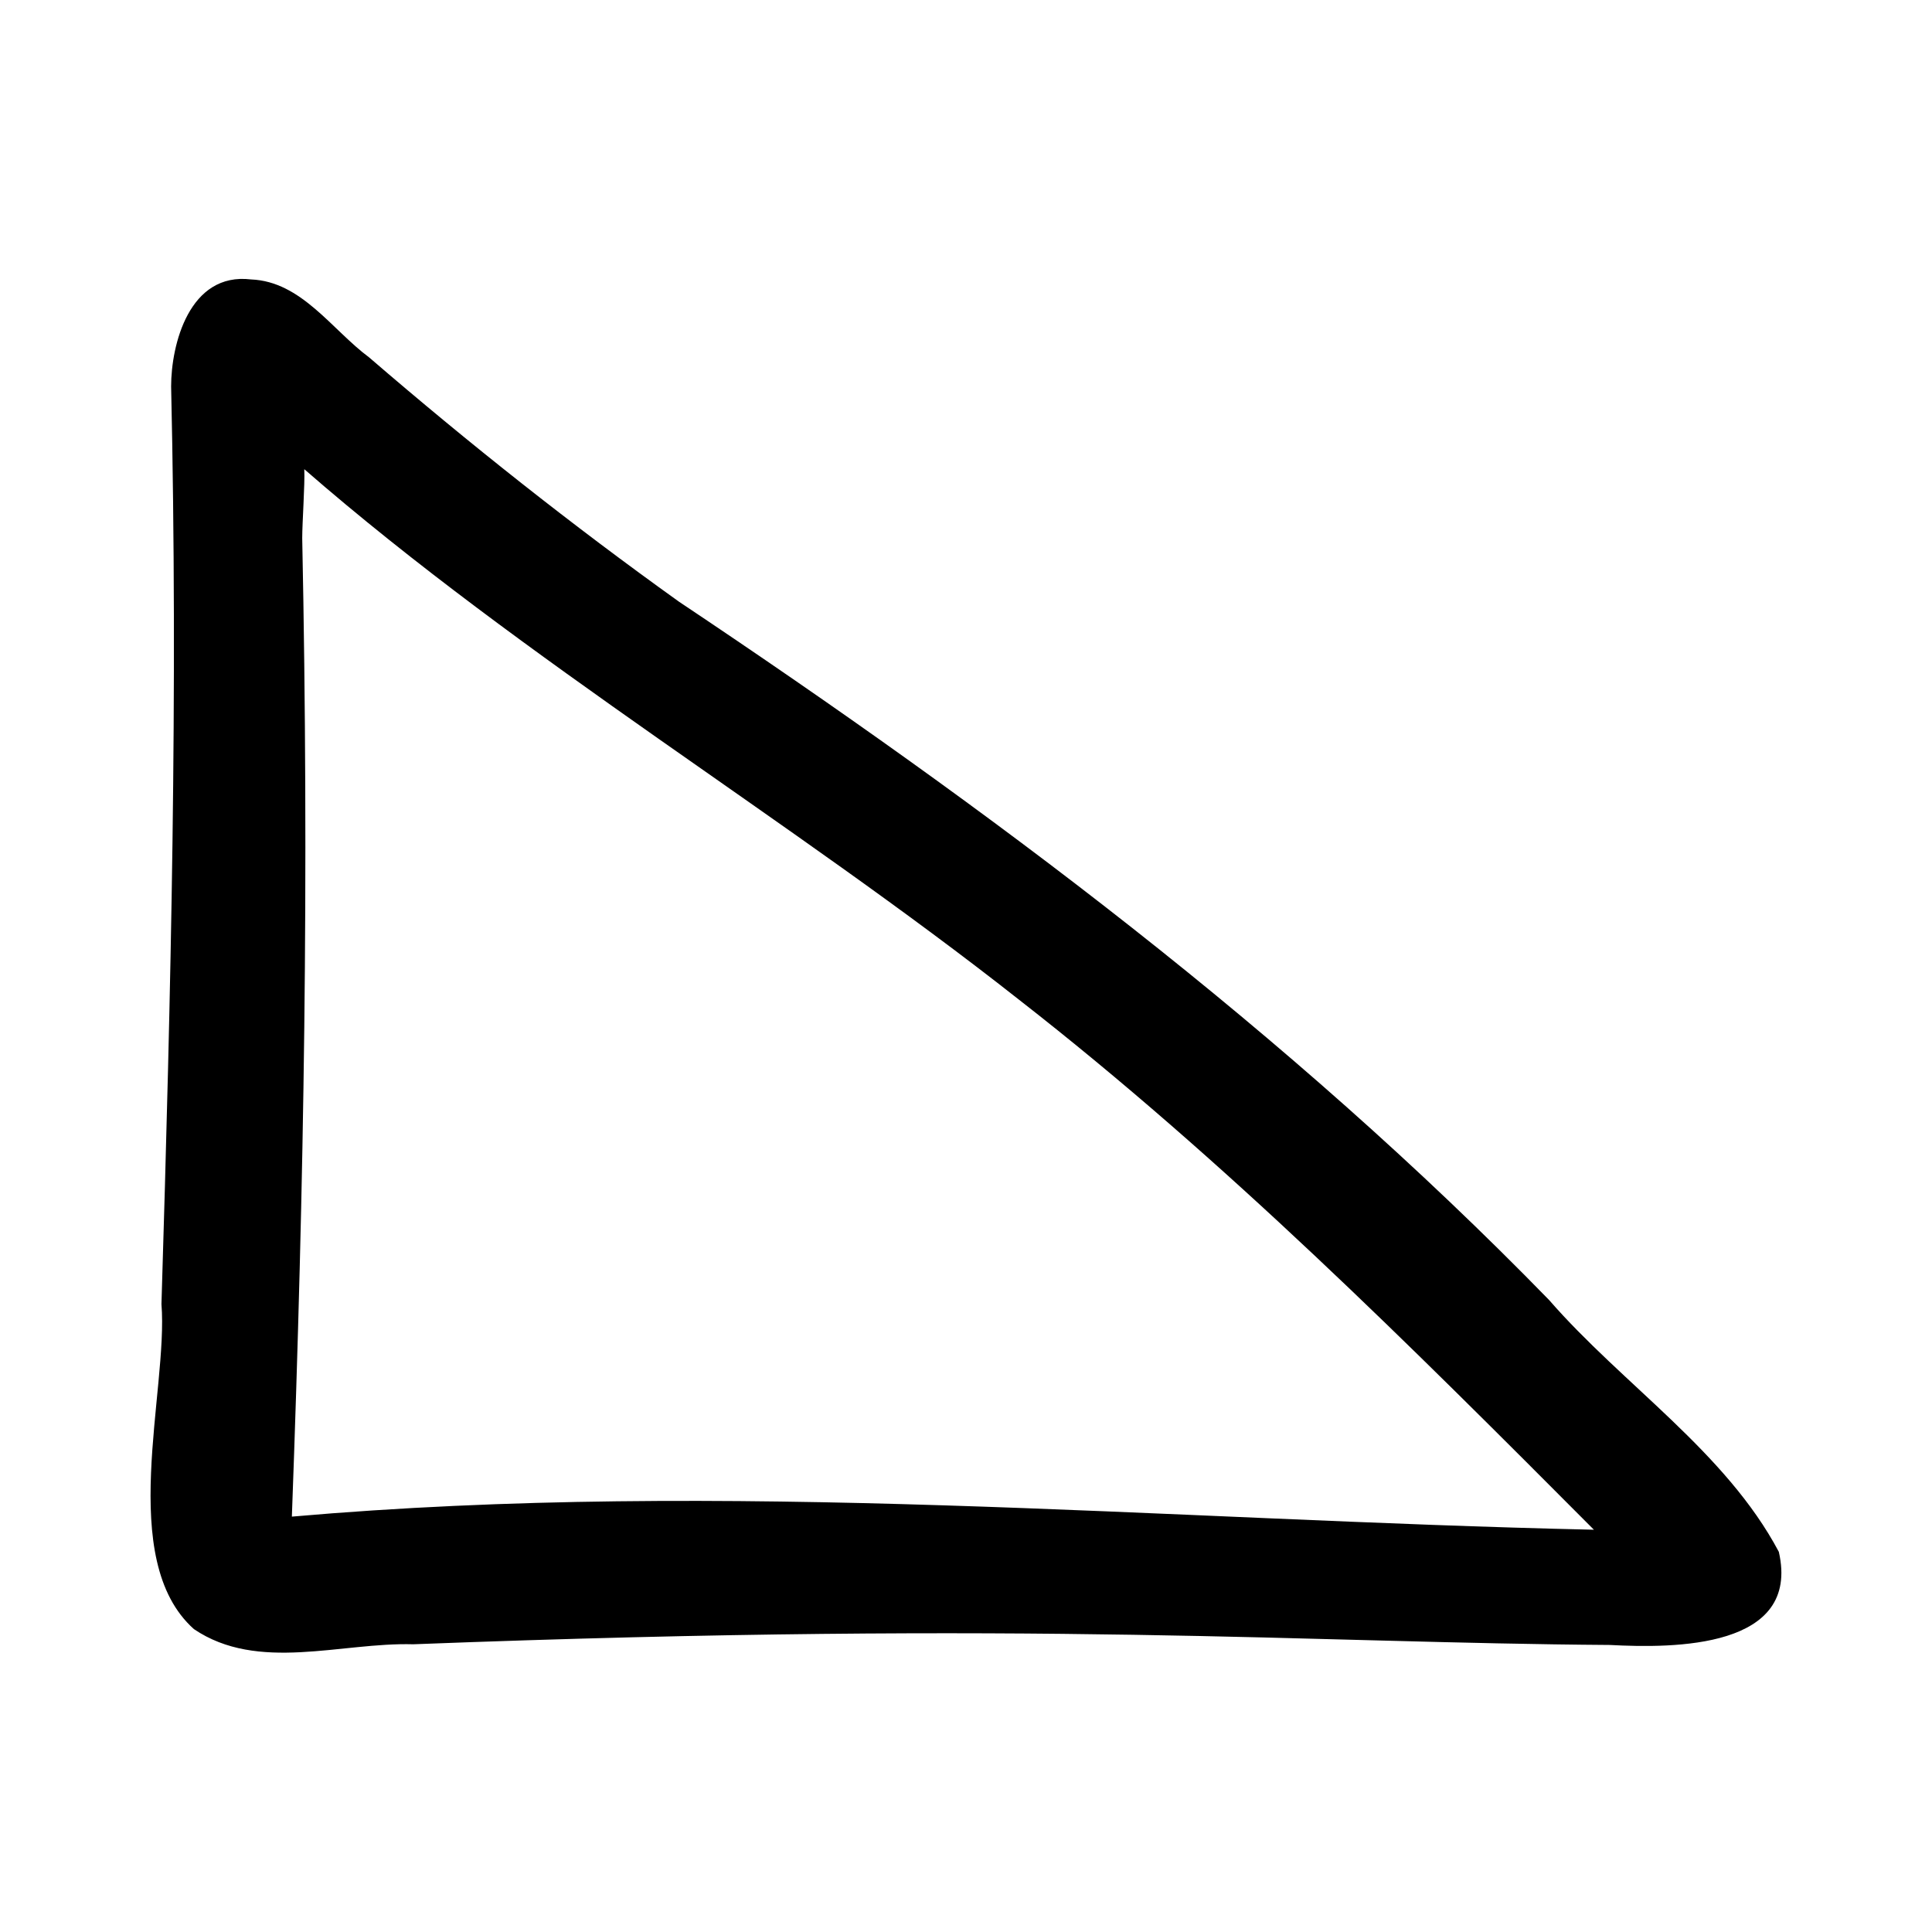 <svg xmlns="http://www.w3.org/2000/svg" viewBox="0 0 280 280"><path d="M257.8 224.9c-7.7-14.5-22.6-24.2-33.3-36.5-37.8-38.8-81.2-71.2-126.1-101.2C82.9 76.1 68 64.3 53.5 51.8c-5.4-4-9.8-11-17.1-11.3-9-1.1-11.6 9.5-11.6 15.5 1 44.5 0 87-1.4 133 1 12.6-6.6 37 4.7 47.1 9.3 6.3 21.3 1.9 31.8 2.2 90.9-3.5 129.5-.2 173.4.1 9.4.5 27.7.5 24.5-13.5zm-215.5-5.1c1.8-49 2.5-92.7 1.5-141.8 0-2.3.4-7.8.3-10 31.8 27.7 70.5 50.8 103.6 76.9 29.9 23.3 56.6 50 83.3 76.8-62.8-1.4-125.9-7.4-188.7-1.9z"/></svg>